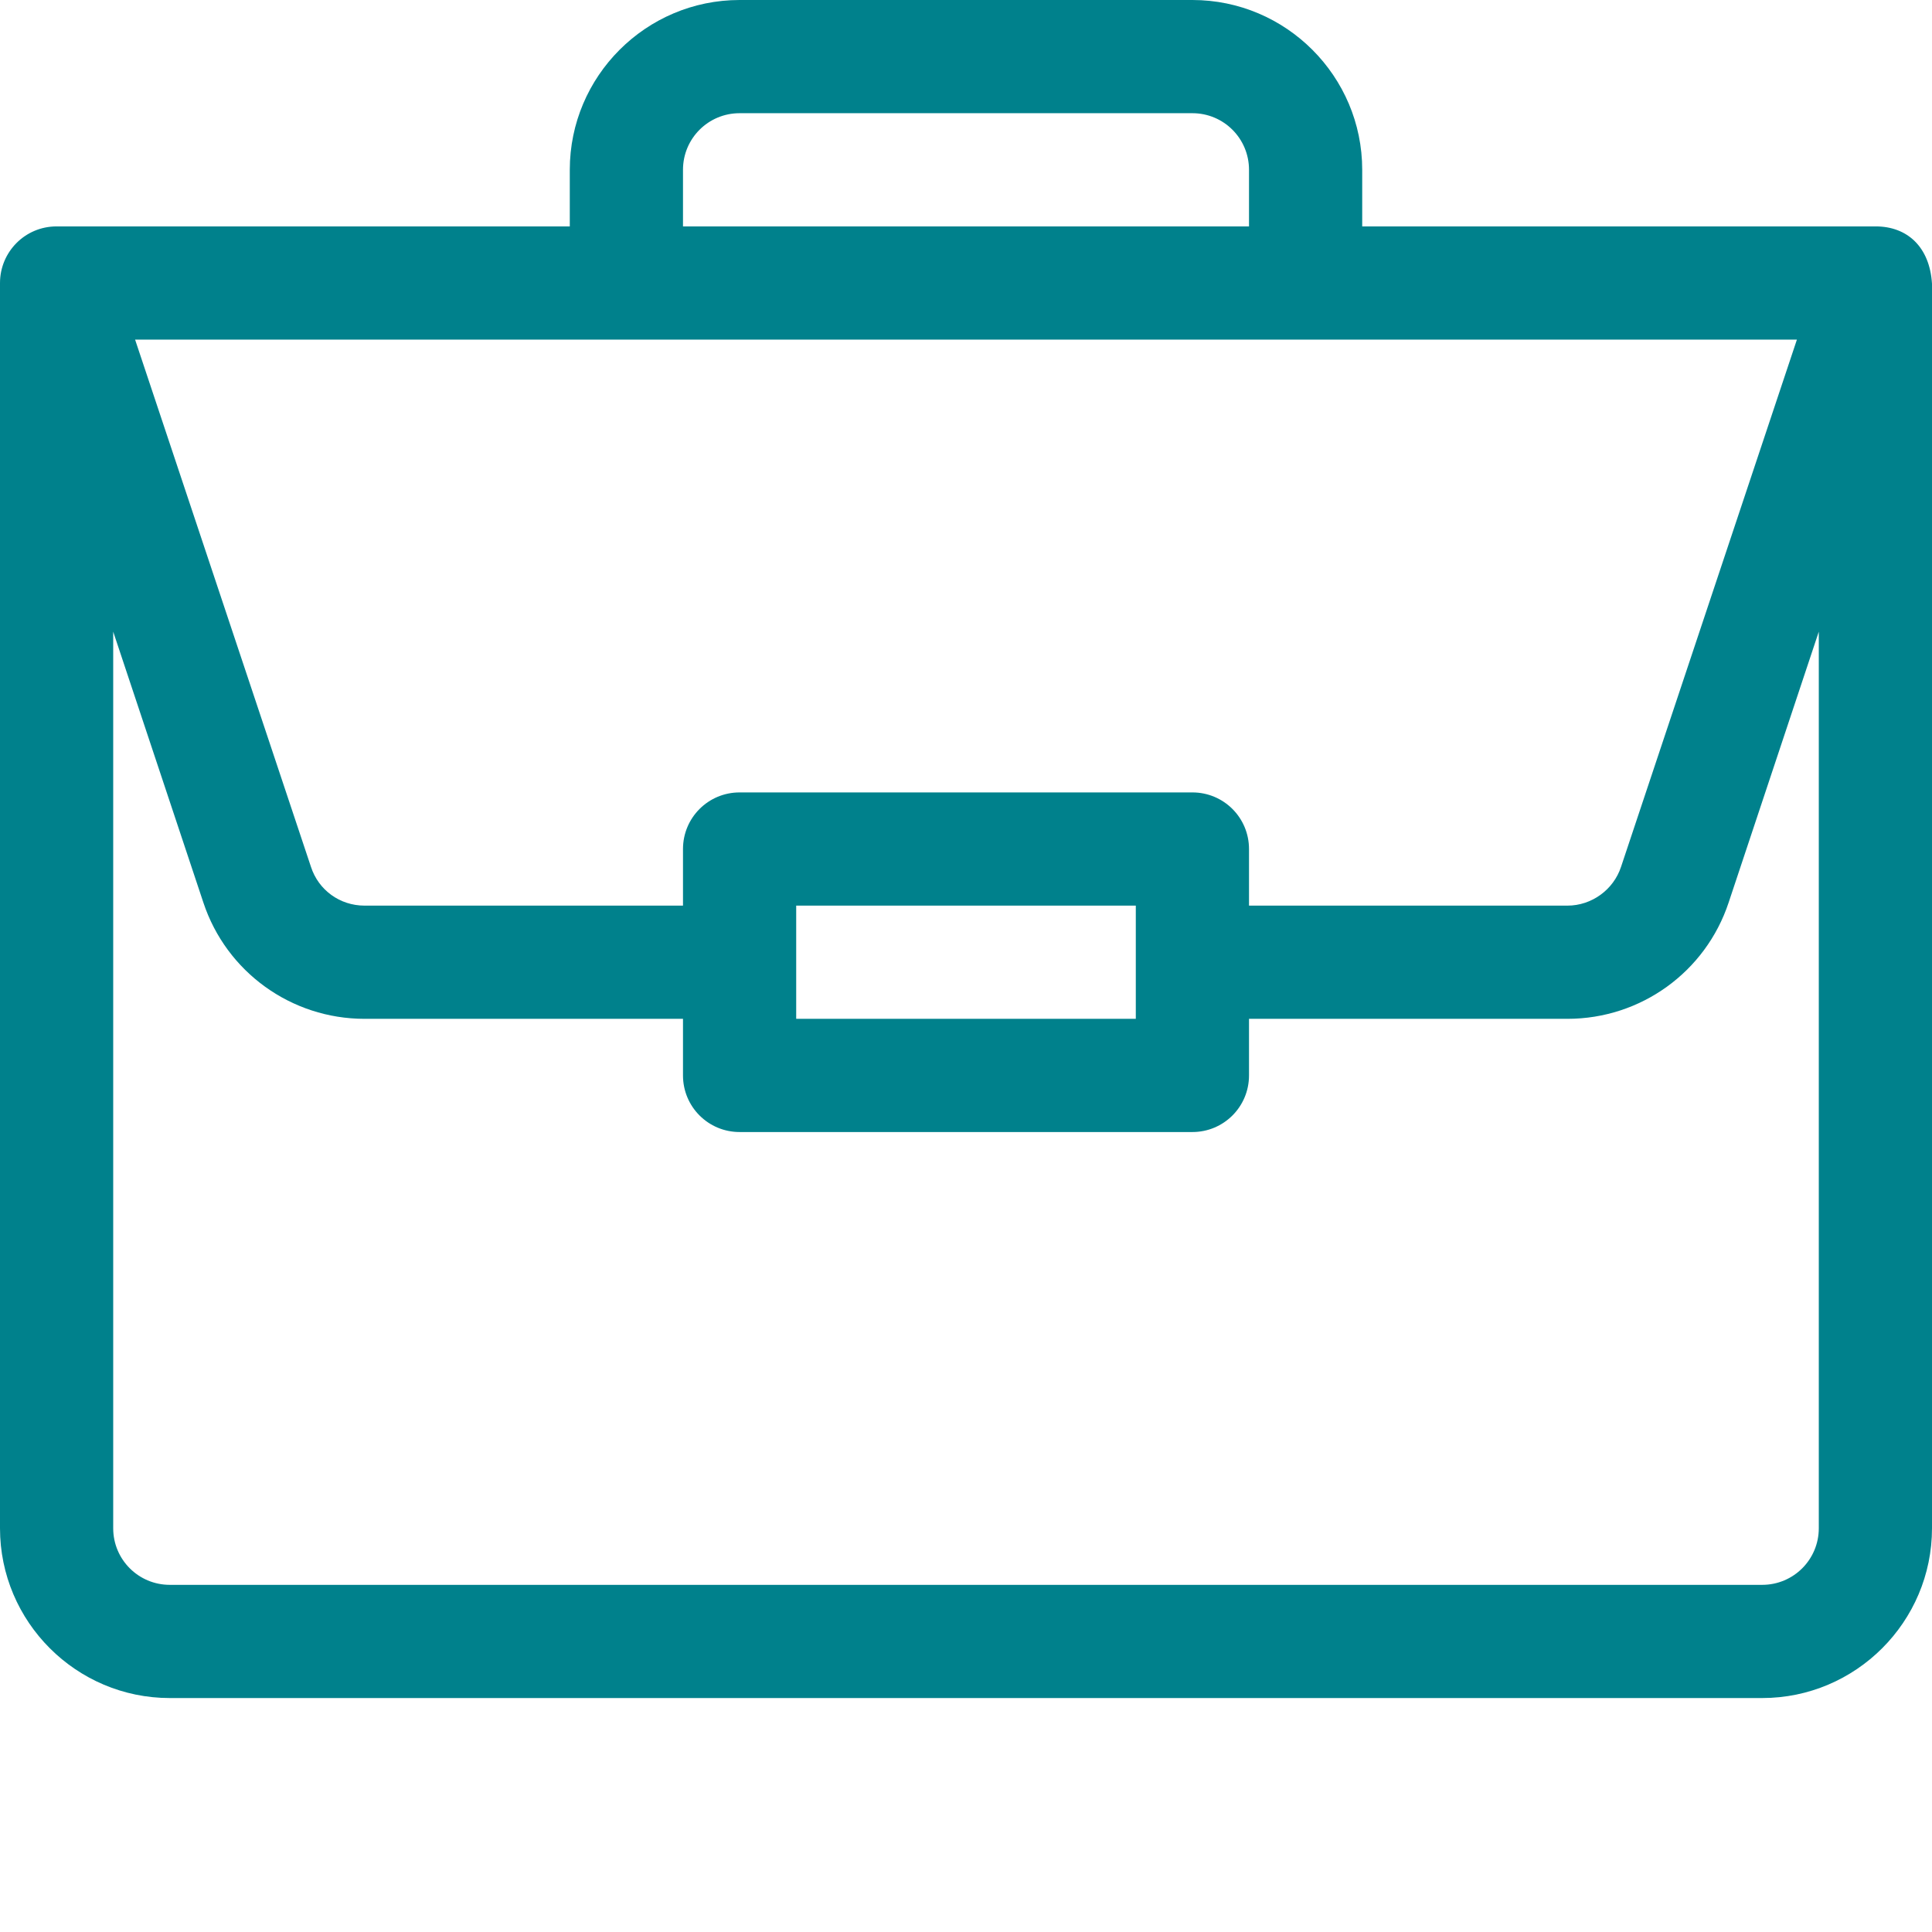 <?xml version="1.0" encoding="utf-8"?>
<!-- Generator: Adobe Illustrator 19.0.0, SVG Export Plug-In . SVG Version: 6.00 Build 0)  -->
<svg version="1.1" id="Layer_1" xmlns="http://www.w3.org/2000/svg" xmlns:xlink="http://www.w3.org/1999/xlink" x="0px" y="0px"
	 viewBox="-41 164.9 512 512" style="enable-background:new -41 164.9 512 512;" xml:space="preserve">
<style type="text/css">
	.st0{fill:#00818C;}
</style>
<path class="st0" d="M456.1,224.9C456.1,224.9,456,224.9,456.1,224.9l-136.1,0v-15c0-24.8-20.2-45-45-45H155c-24.8,0-45,20.2-45,45
	v15H-26c-8.4,0-15,6.8-15,15v330c0,24.8,20.2,45,45,45h422c24.8,0,45-20.2,45-45V240.2c0,0,0,0,0-0.1
	C470.4,230.3,464.4,224.9,456.1,224.9z M140,209.9c0-8.3,6.7-15,15-15h120c8.3,0,15,6.7,15,15v15H140V209.9z M435.2,254.9
	l-46.6,139.7c-2,6.1-7.8,10.3-14.2,10.3H290v-15c0-8.3-6.7-15-15-15H155c-8.3,0-15,6.7-15,15v15H55.6c-6.5,0-12.2-4.1-14.2-10.3
	L-5.2,254.9H435.2z M260,404.9v30h-90v-30H260z M441,569.9c0,8.3-6.7,15-15,15H4c-8.3,0-15-6.7-15-15V332.3l23.9,71.8
	c6.1,18.4,23.3,30.8,42.7,30.8H140v15c0,8.3,6.7,15,15,15h120c8.3,0,15-6.7,15-15v-15h84.4c19.4,0,36.6-12.4,42.7-30.8l23.9-71.8
	V569.9z"/>
</svg>
